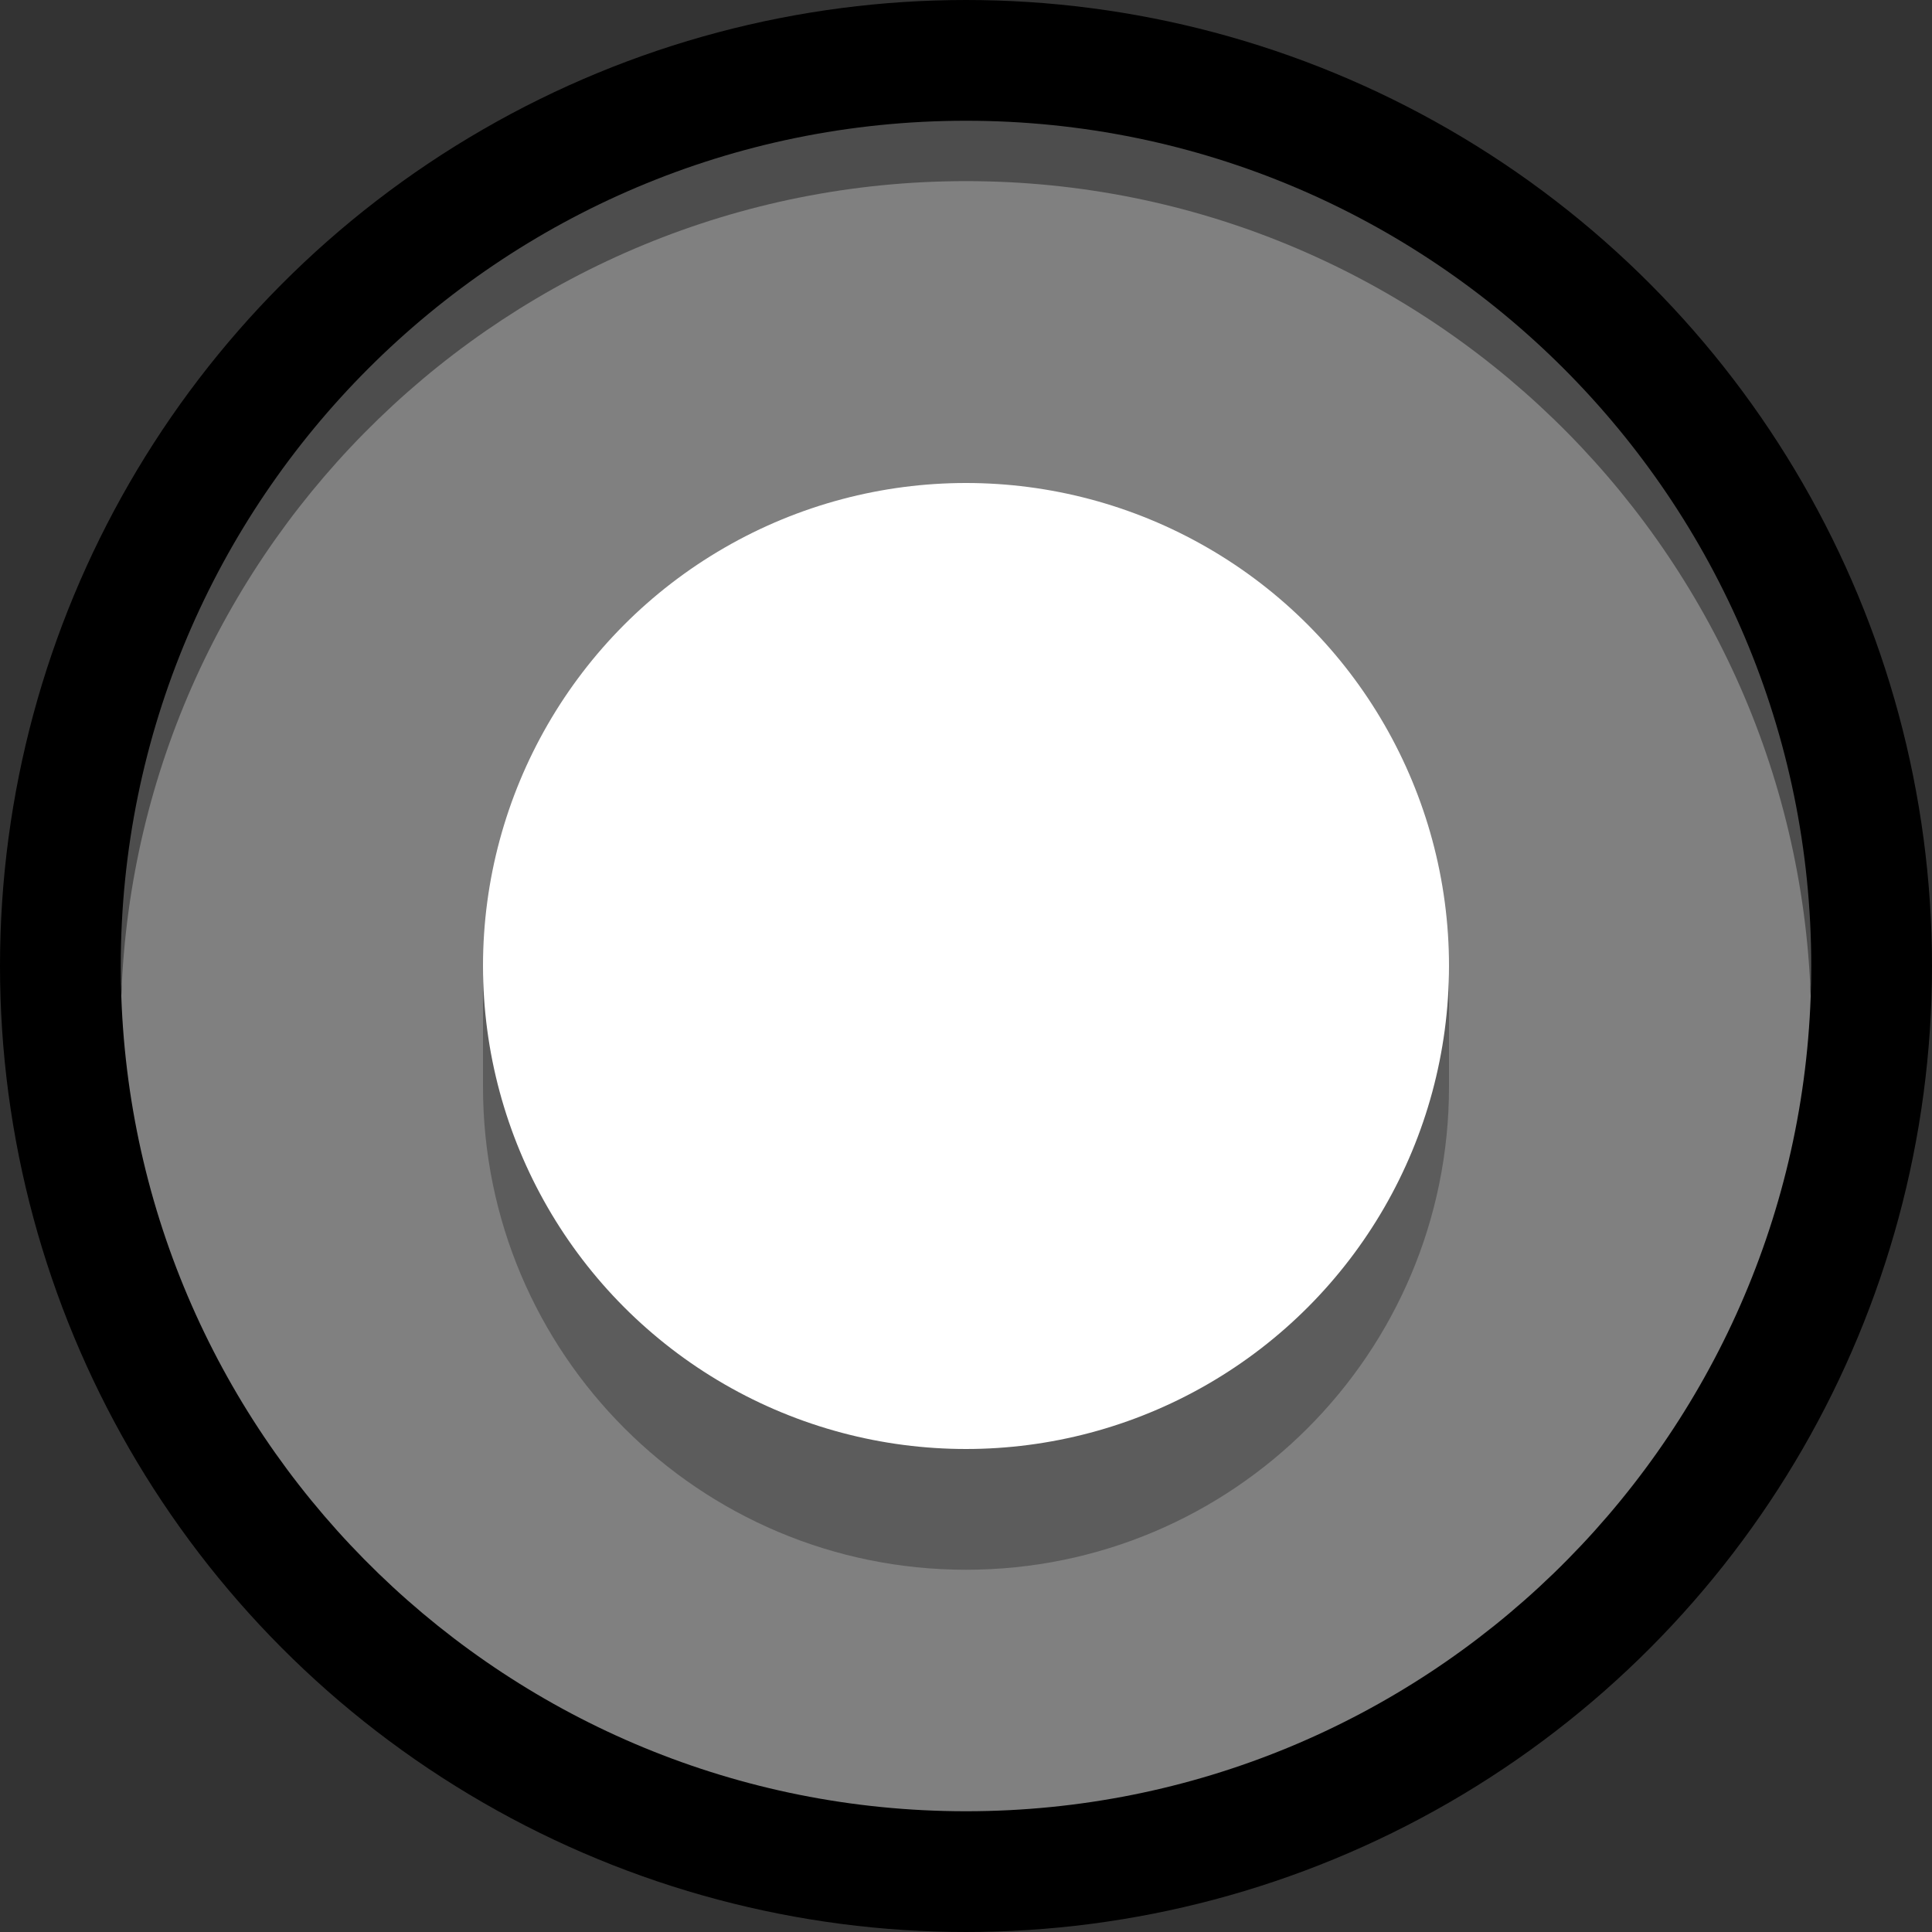 <?xml version="1.0" encoding="UTF-8" standalone="no"?>
<!DOCTYPE svg PUBLIC "-//W3C//DTD SVG 1.1//EN" "http://www.w3.org/Graphics/SVG/1.1/DTD/svg11.dtd">
<svg width="100%" height="100%" viewBox="0 0 32 32" version="1.1" xmlns="http://www.w3.org/2000/svg" xmlns:xlink="http://www.w3.org/1999/xlink" xml:space="preserve" xmlns:serif="http://www.serif.com/" style="fill-rule:evenodd;clip-rule:evenodd;stroke-linejoin:round;stroke-miterlimit:1.5;">
<rect x="0" y="0" width="32" height="32" fill="#333333" stroke="none"/>

    <path id="radio_button" d="M0,0l0,32l32,0l0,-32l-32,0Z" style="fill:none;"/>
    <clipPath id="_clip1">
        <path d="M0,0l0,32l32,0l0,-32l-32,0Z"/>
    </clipPath>
    <g clip-path="url(#_clip1)">
        <g id="outline">
            <circle cx="16" cy="16" r="14" style="fill:none;stroke:#000;stroke-width:4px;"/>
        </g>
        <g id="emoji">
            <path d="M2.009,16.5c-0.006,-0.166 -0.009,-0.333 -0.009,-0.5c0,-7.727 6.273,-14 14,-14c7.727,0 14,6.273 14,14c0,0.167 -0.003,0.334 -0.009,0.5c-0.263,-7.496 -27.719,-7.496 -27.982,0Z" style="fill:#4d4d4d;"/>
            <path d="M2.009,16.5c0.263,-7.496 6.432,-13.5 13.991,-13.5c7.559,0 13.728,6.004 13.991,13.5c-0.263,7.496 -6.432,13.5 -13.991,13.5c-7.559,0 -13.728,-6.004 -13.991,-13.5Z" style="fill:#808080;"/>
            <path d="M24,16l-16,0l0,2c0,4.418 3.582,8 8,8c0,0 0,0 0,0c4.418,0 8,-3.582 8,-8c0,-1.175 0,-2 0,-2Z" style="fill:#5c5c5c;"/>
            <circle cx="16" cy="16" r="8" style="fill:#fff;"/>
        </g>
    </g>
</svg>
